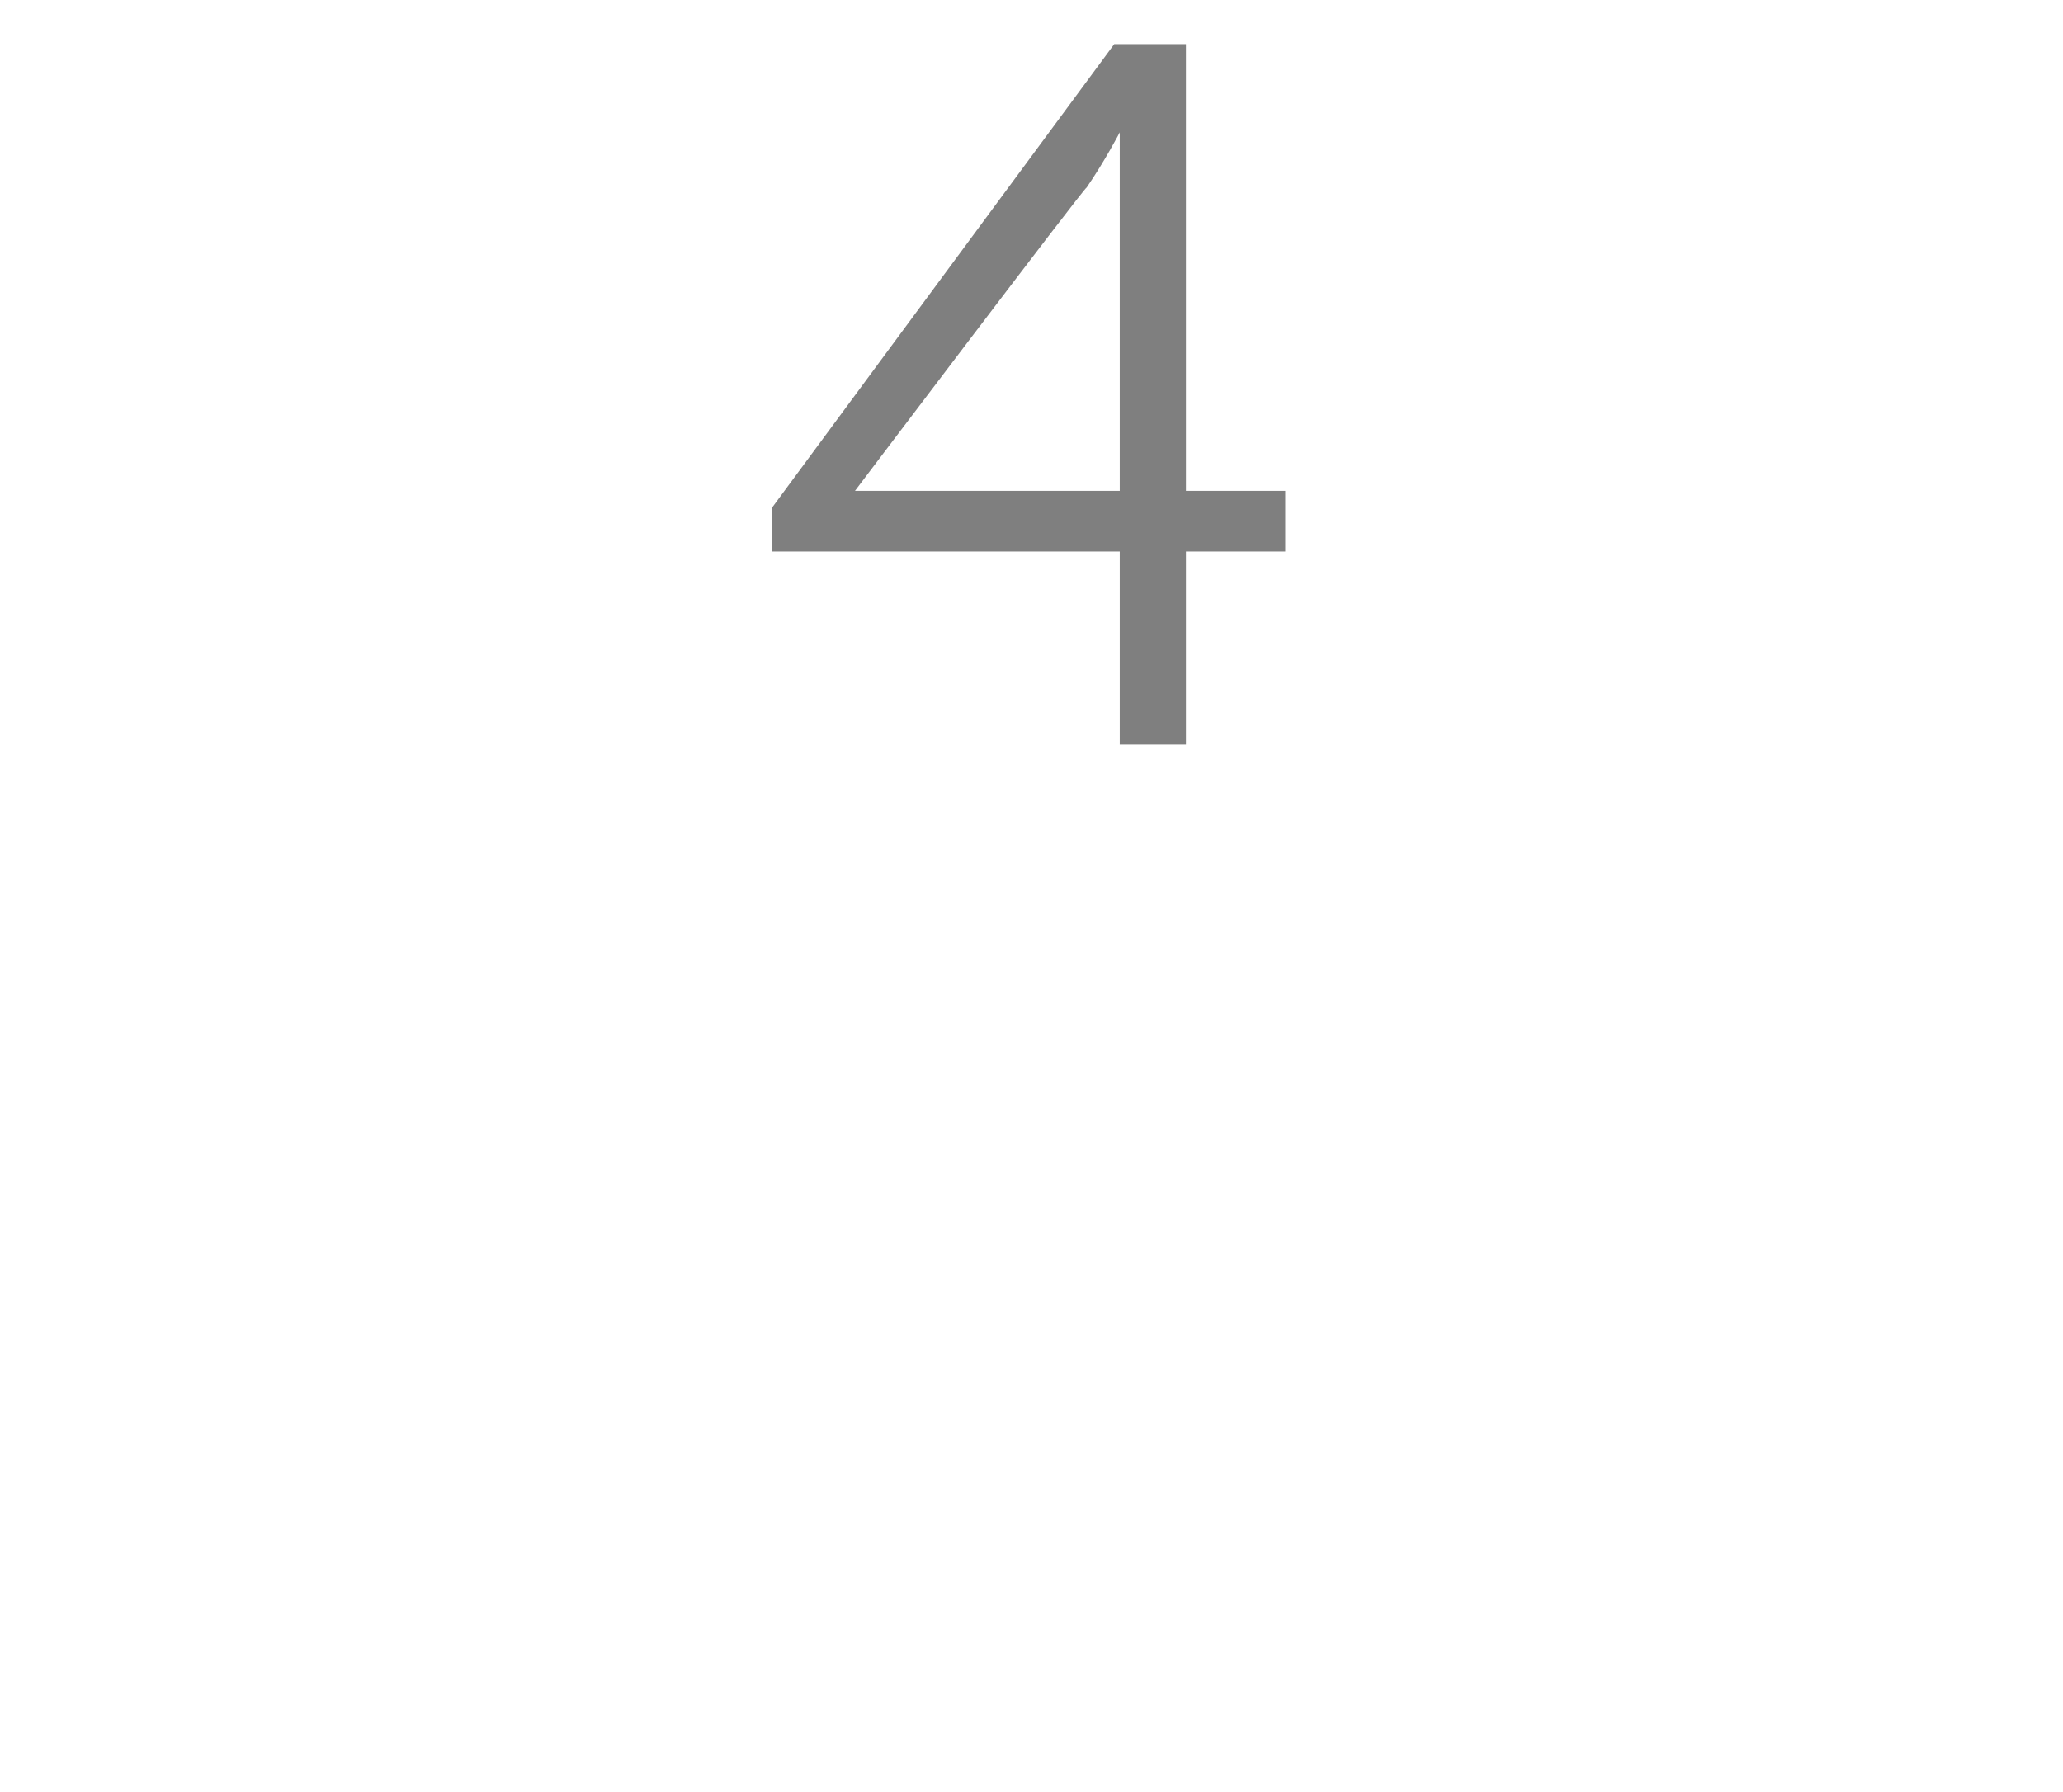 <?xml version="1.0" standalone="no"?><!DOCTYPE svg PUBLIC "-//W3C//DTD SVG 1.1//EN" "http://www.w3.org/Graphics/SVG/1.1/DTD/svg11.dtd"><svg xmlns="http://www.w3.org/2000/svg" version="1.1" width="37.4px" height="32.5px" viewBox="0 0 37.4 32.5">  <desc>4</desc>  <defs/>  <g id="Polygon80592">    <path d="M 14 9.2 L 20.2 0.8 L 21.5 0.8 L 21.5 8.9 L 23.3 8.9 L 23.3 10 L 21.5 10 L 21.5 13.5 L 20.3 13.5 L 20.3 10 L 14 10 L 14 9.2 Z M 20.3 8.9 C 20.3 8.9 20.3 3.6 20.3 3.6 C 20.3 3.06 20.3 2.4 20.3 2.4 L 20.3 2.4 C 20.3 2.4 20.03 2.92 19.7 3.4 C 19.68 3.37 15.5 8.9 15.5 8.9 L 15.5 8.9 L 20.3 8.9 Z " stroke="none" fill="#7f7f7f"/>  </g></svg>